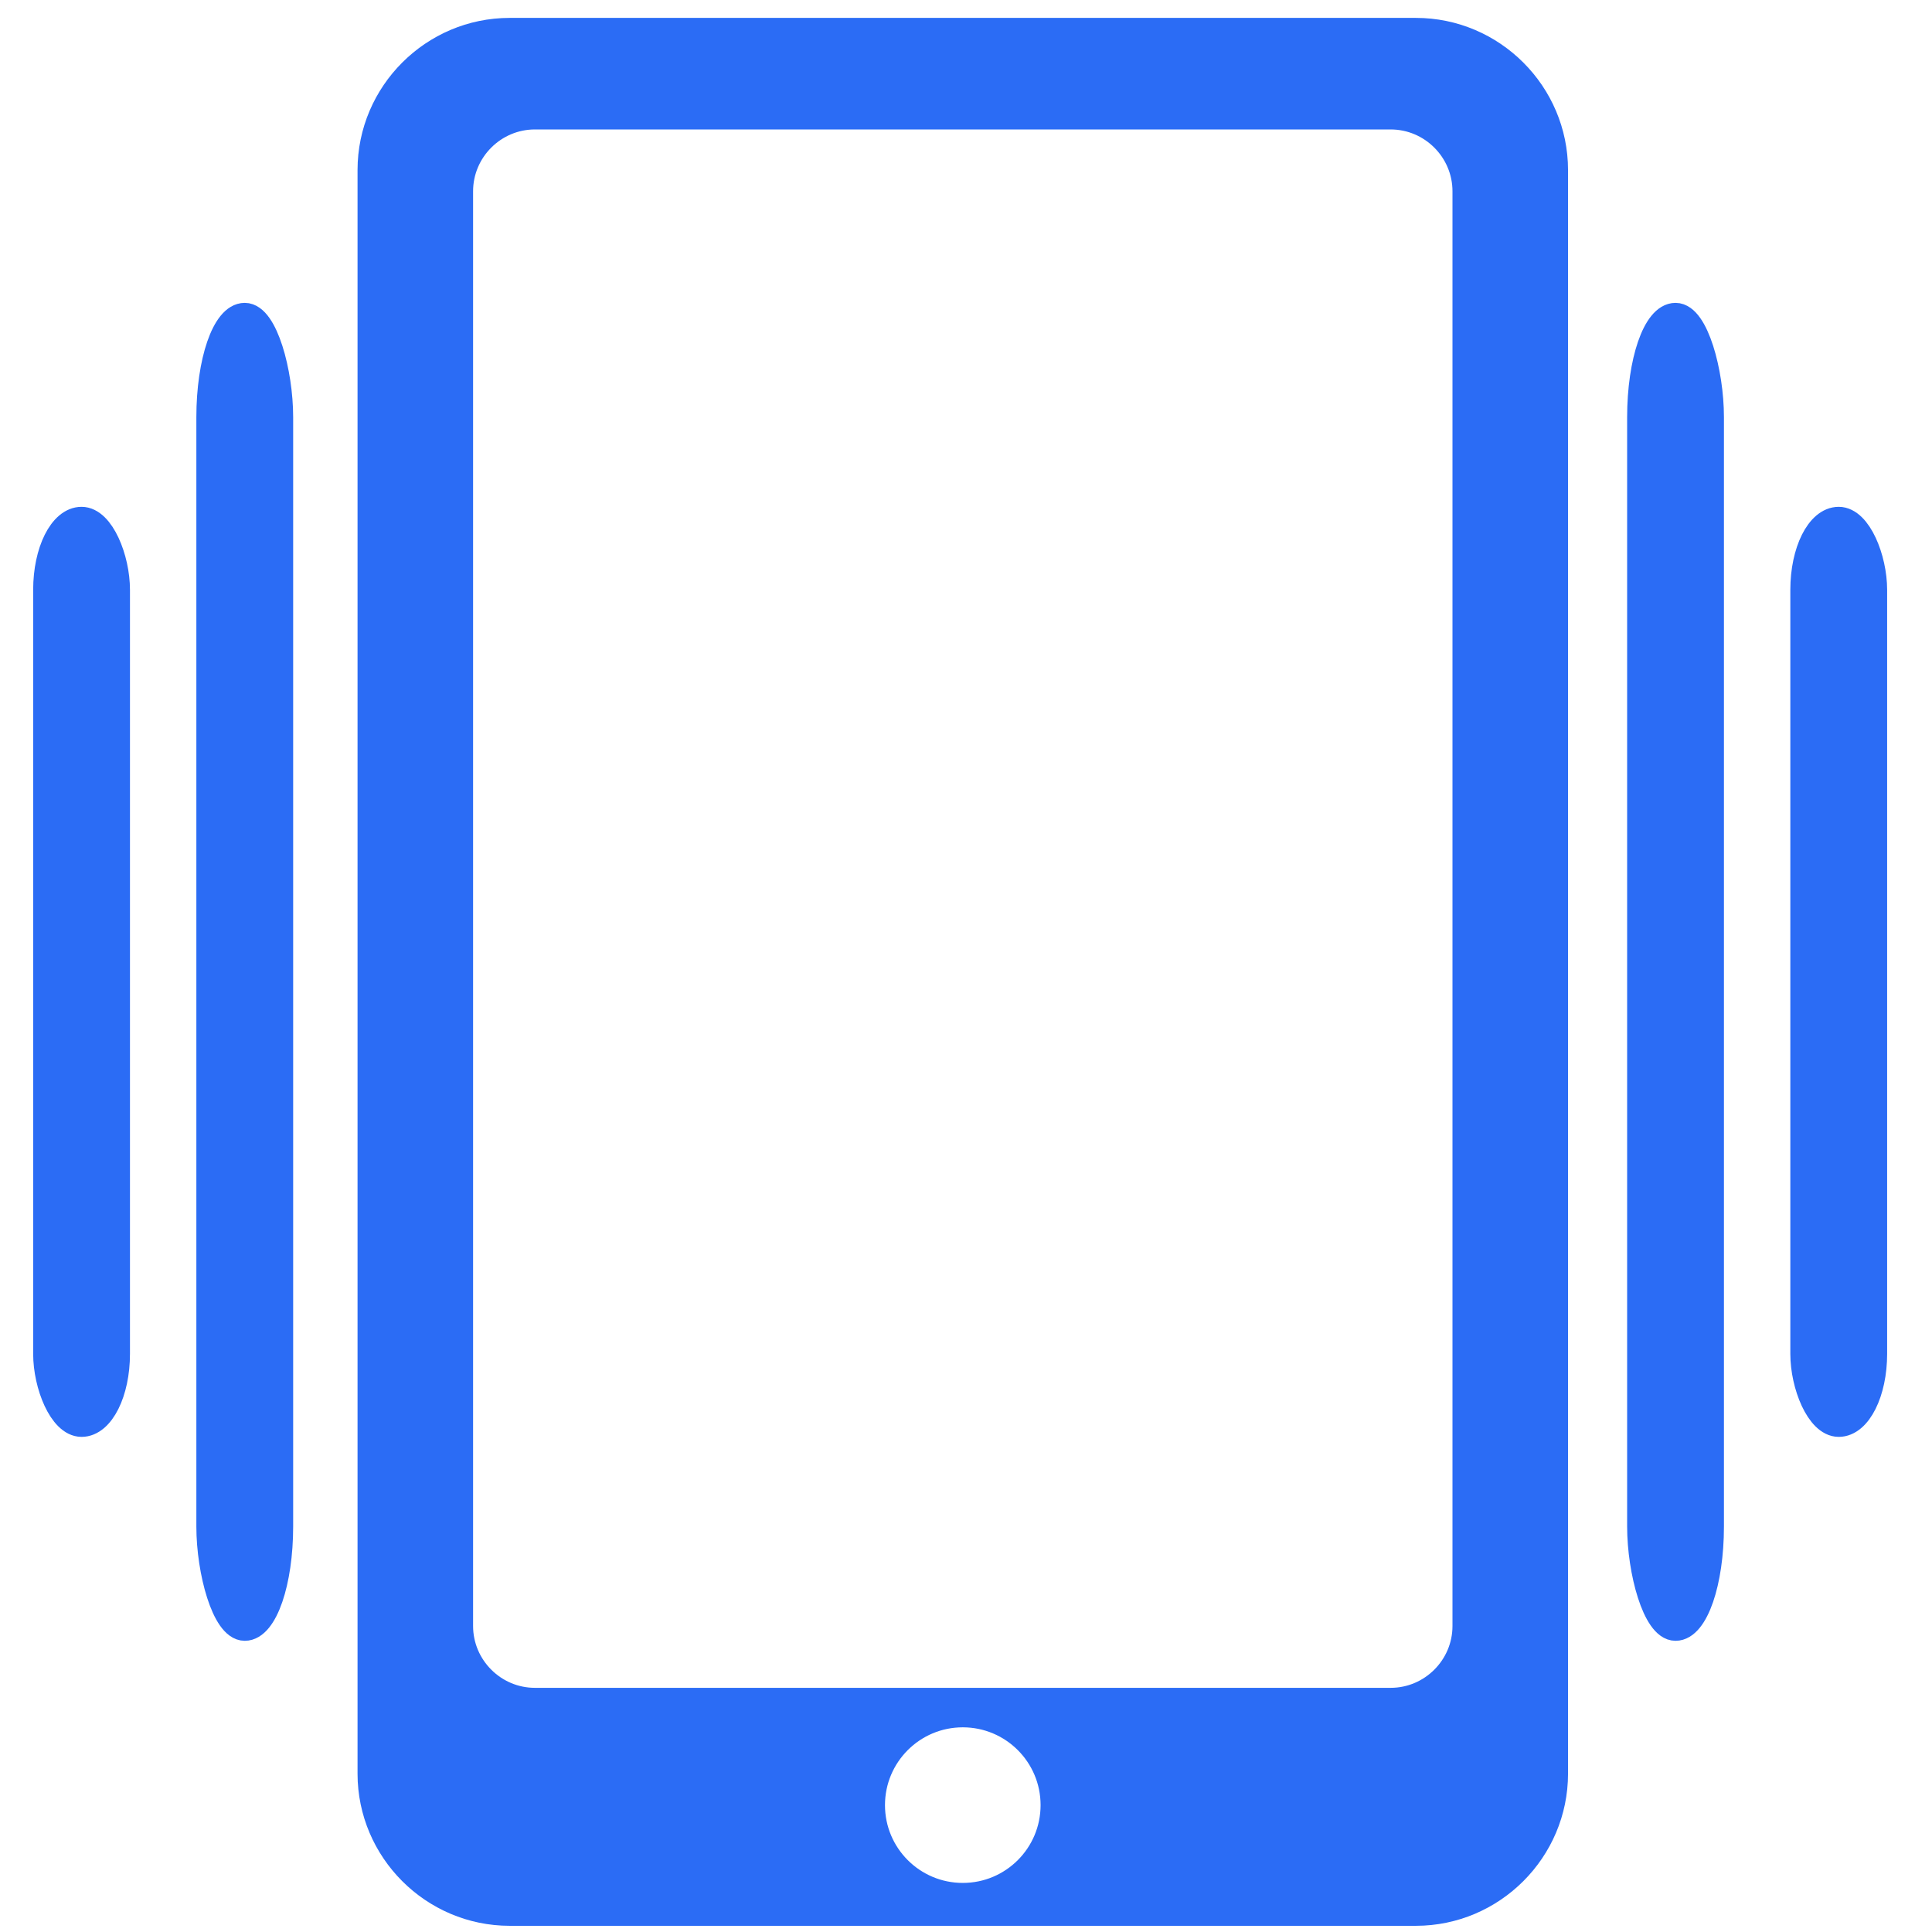 <?xml version="1.0" encoding="UTF-8"?>
<!DOCTYPE svg PUBLIC "-//W3C//DTD SVG 1.1//EN" "http://www.w3.org/Graphics/SVG/1.1/DTD/svg11.dtd">
<!-- Creator: CorelDRAW 2021 (64-Bit) -->
<svg xmlns="http://www.w3.org/2000/svg" xml:space="preserve" width="13.97mm" height="13.97mm" version="1.1" style="shape-rendering:geometricPrecision; text-rendering:geometricPrecision; image-rendering:optimizeQuality; fill-rule:evenodd; clip-rule:evenodd"
viewBox="0 0 1396.98 1396.98"
 xmlns:xlink="http://www.w3.org/1999/xlink"
 xmlns:xodm="http://www.corel.com/coreldraw/odm/2003">
 <defs>
  <style type="text/css">
   <![CDATA[
    .str0 {stroke:#2B6CF5;stroke-width:20;stroke-linecap:round;stroke-linejoin:round;stroke-miterlimit:22.926}
    .fil0 {fill:#2B6CF5}
   ]]>
  </style>
 </defs>
 <g id="Layer_x0020_1">
  <g id="_2375843907056">
   <path class="fil0 str0" d="M368.53 22.94l655.27 0c55,0 100,45 100,100l0 1159.56c0,55 -45,100 -100,100l-655.27 0c-55,0 -100,-45 -100,-100l0 -1159.56c0,-55 45,-100 100,-100zm327.63 1216.04c-36.59,0 -66.25,29.66 -66.25,66.25 0,36.6 29.66,66.26 66.25,66.26 36.6,0 66.26,-29.66 66.26,-66.26 0,-36.59 -29.66,-66.25 -66.26,-66.25zm-309.38 -1155.38l618.77 0c30.09,0 54.7,24.61 54.7,54.69l0 1037.45c0,30.08 -24.61,54.69 -54.7,54.69l-618.77 0c-30.09,0 -54.7,-24.61 -54.7,-54.69l0 -1037.45c0,-30.08 24.61,-54.69 54.7,-54.69z"/>
   <rect class="fil0 str0" x="1186.54" y="228.99" width="50" height="947.44" rx="70.69" ry="72.64"/>
   <rect class="fil0 str0" x="151.98" y="228.99" width="50" height="947.44" rx="70.69" ry="72.64"/>
   <rect class="fil0 str0" x="1304.54" y="376.47" width="50" height="652.5" rx="70.69" ry="50.03"/>
   <rect class="fil0 str0" x="33.98" y="376.47" width="50" height="652.5" rx="70.69" ry="50.03"/>
  </g>
 </g>
</svg>
